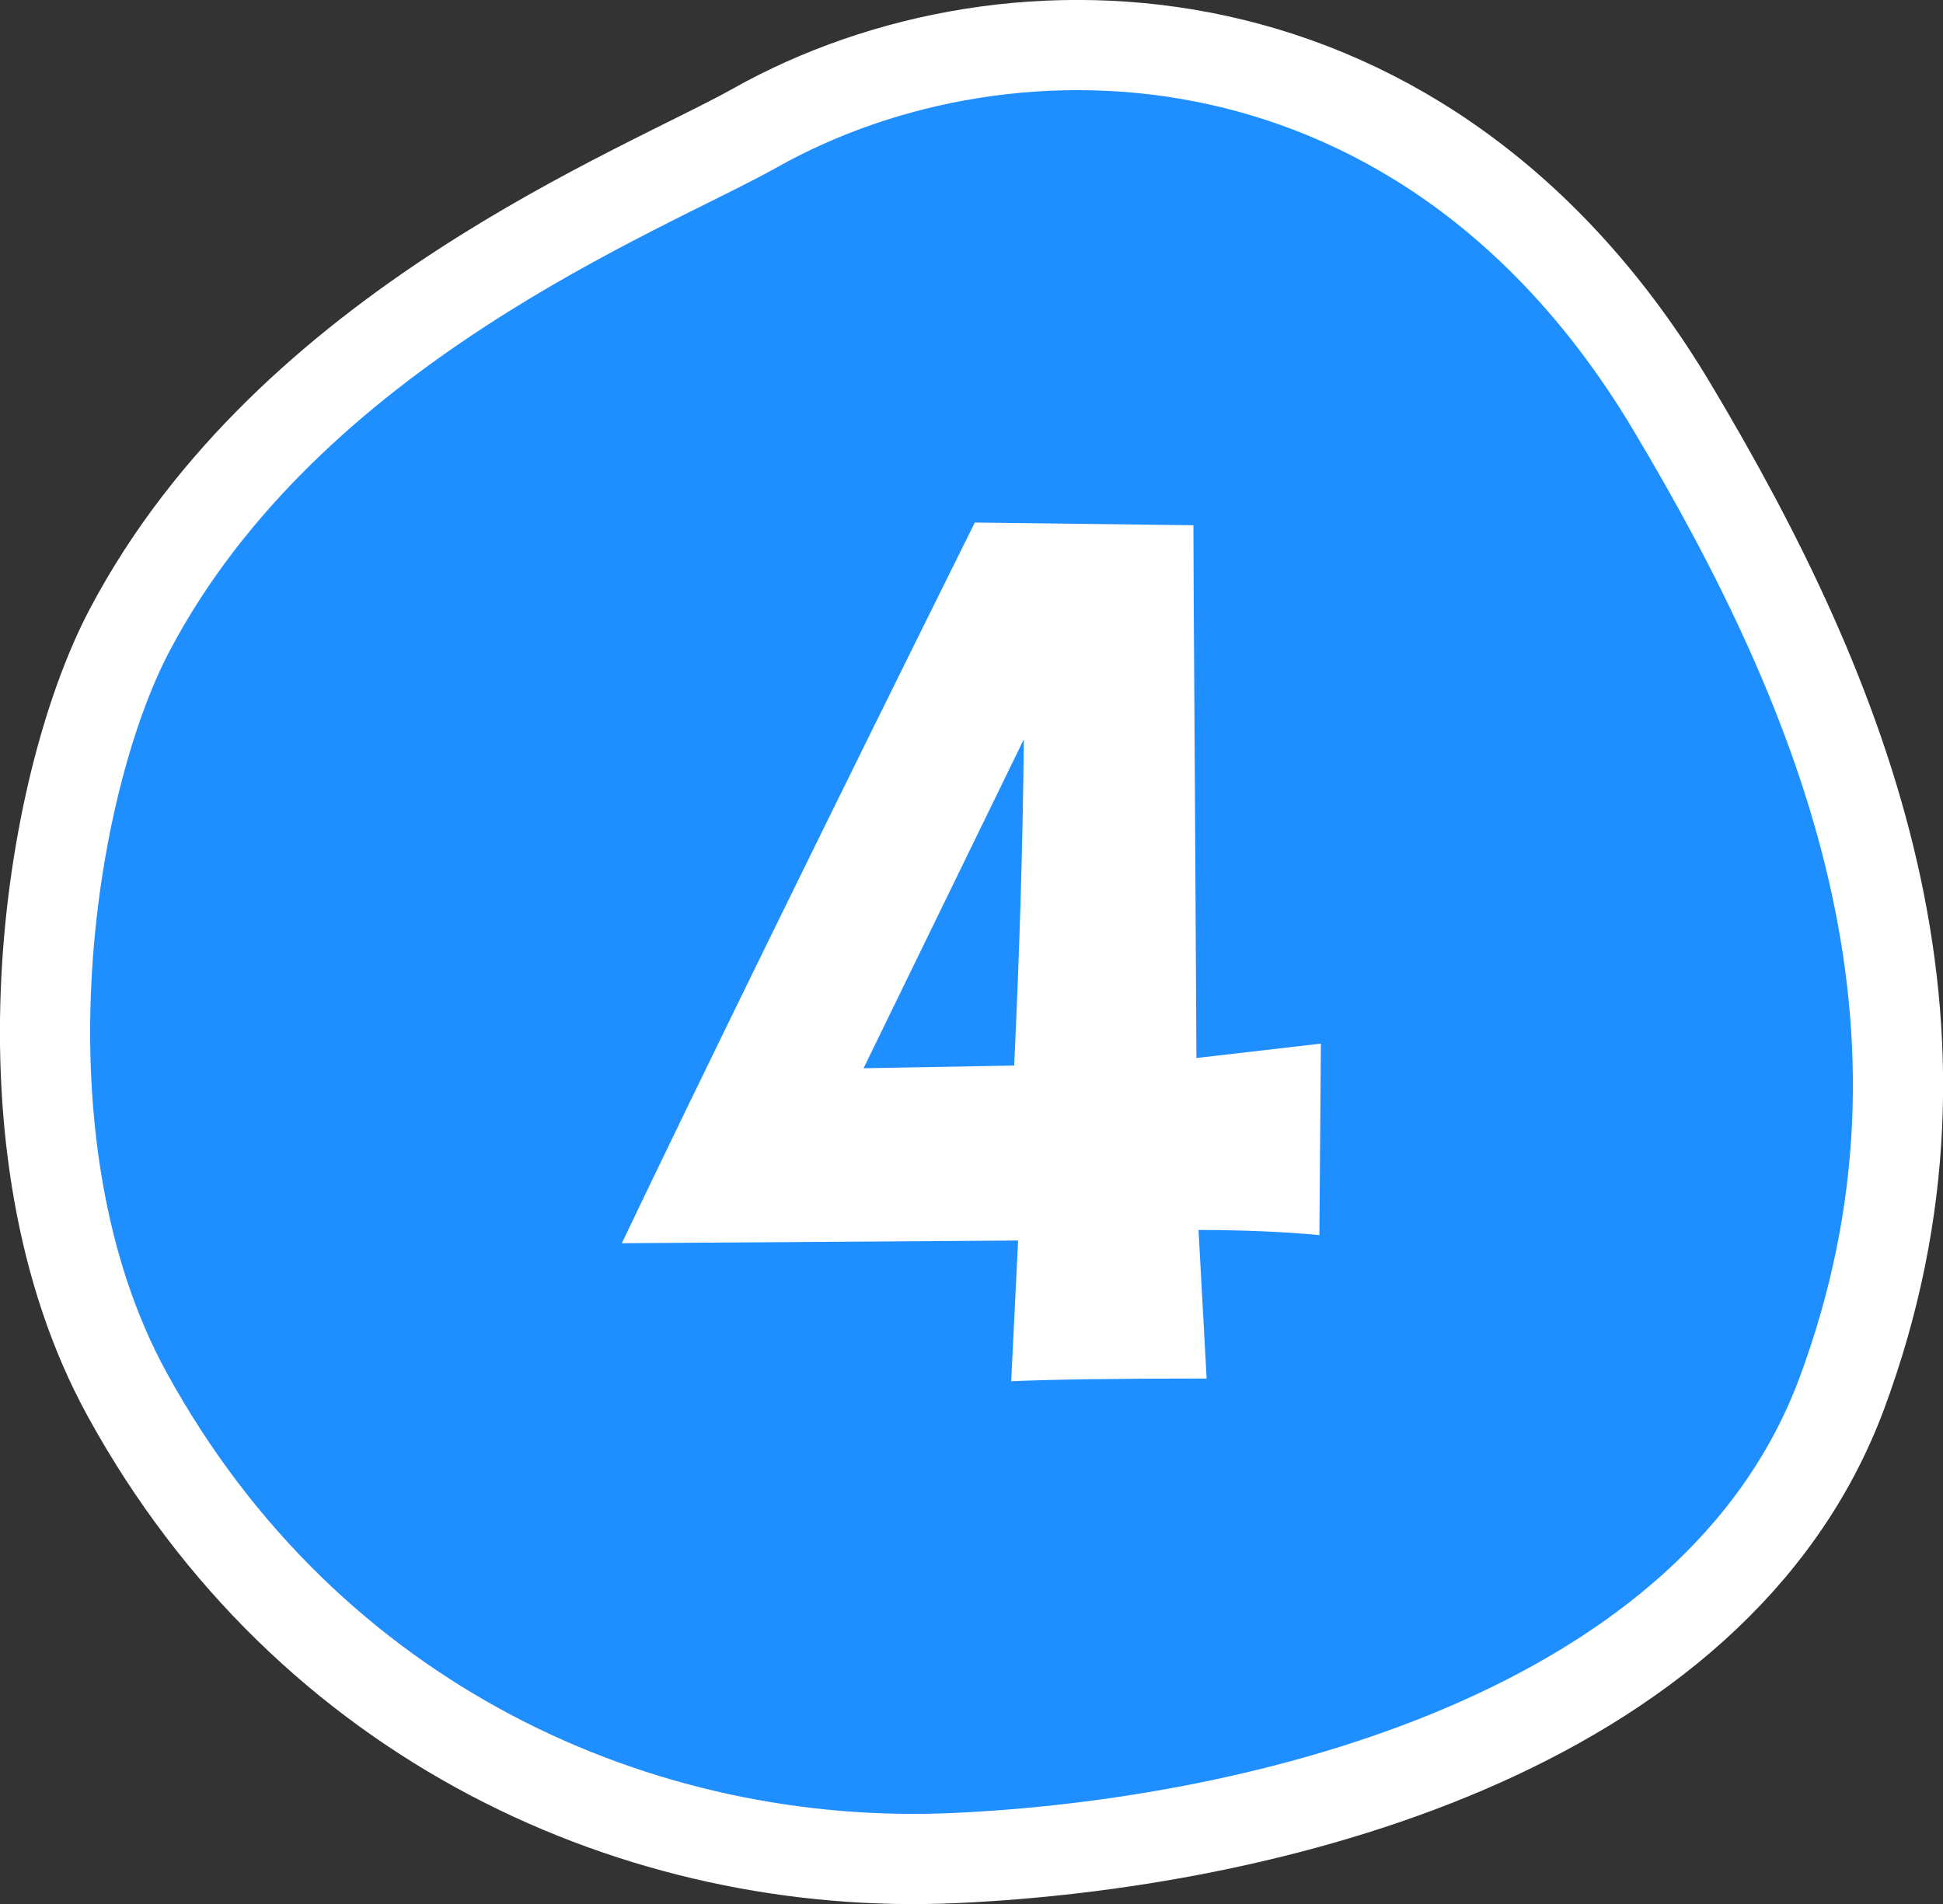 <?xml version="1.0" encoding="UTF-8"?>
<svg id="_レイヤー_2" data-name="レイヤー 2" xmlns="http://www.w3.org/2000/svg" viewBox="0 0 64.62 63.33">
  <rect x="0" y="0" width="64.62" height="63.33" fill="#333333" stroke="none"/>
  <defs>
    <style>
      .cls-1 {
        fill: #1f8fff;
        stroke: #fff;
        stroke-width: 3px;
      }

      .cls-1, .cls-2 {
        fill-rule: evenodd;
      }

      .cls-2 {
        fill: #fff;
        stroke-width: 0px;
      }
    </style>
  </defs>
  <g id="_レイヤー_1-2" data-name="レイヤー 1">
    <g>
      <path class="cls-1" d="m25.12,4.25C33.62-.52,47.49-.07,55.61,13.54c5.78,9.67,10.16,20.62,5.65,32.79-4.21,11.35-19.27,15.01-29.52,15.47-10.41.47-21.48-4.43-27.51-15.42-4.51-8.22-2.68-20.18.08-25.42C9.64,10.85,21.41,6.34,25.12,4.25Z"/>
      <path class="cls-2" d="m43.93,34.7l-.05,6.38c-1.17-.11-2.51-.17-4.02-.17l.27,4.94c-2.92,0-5.09.03-6.5.09l.23-4.68-13.18.09c2.59-5.42,6.5-13.41,11.74-23.97l7.27.09c0,.35.01,3.27.05,8.75l.05,8.97,4.15-.48Zm-9.88-10.11l-5.33,10.94,5.01-.09c.18-3.85.29-7.47.32-10.85Z"/>
    </g>
  </g>
</svg>